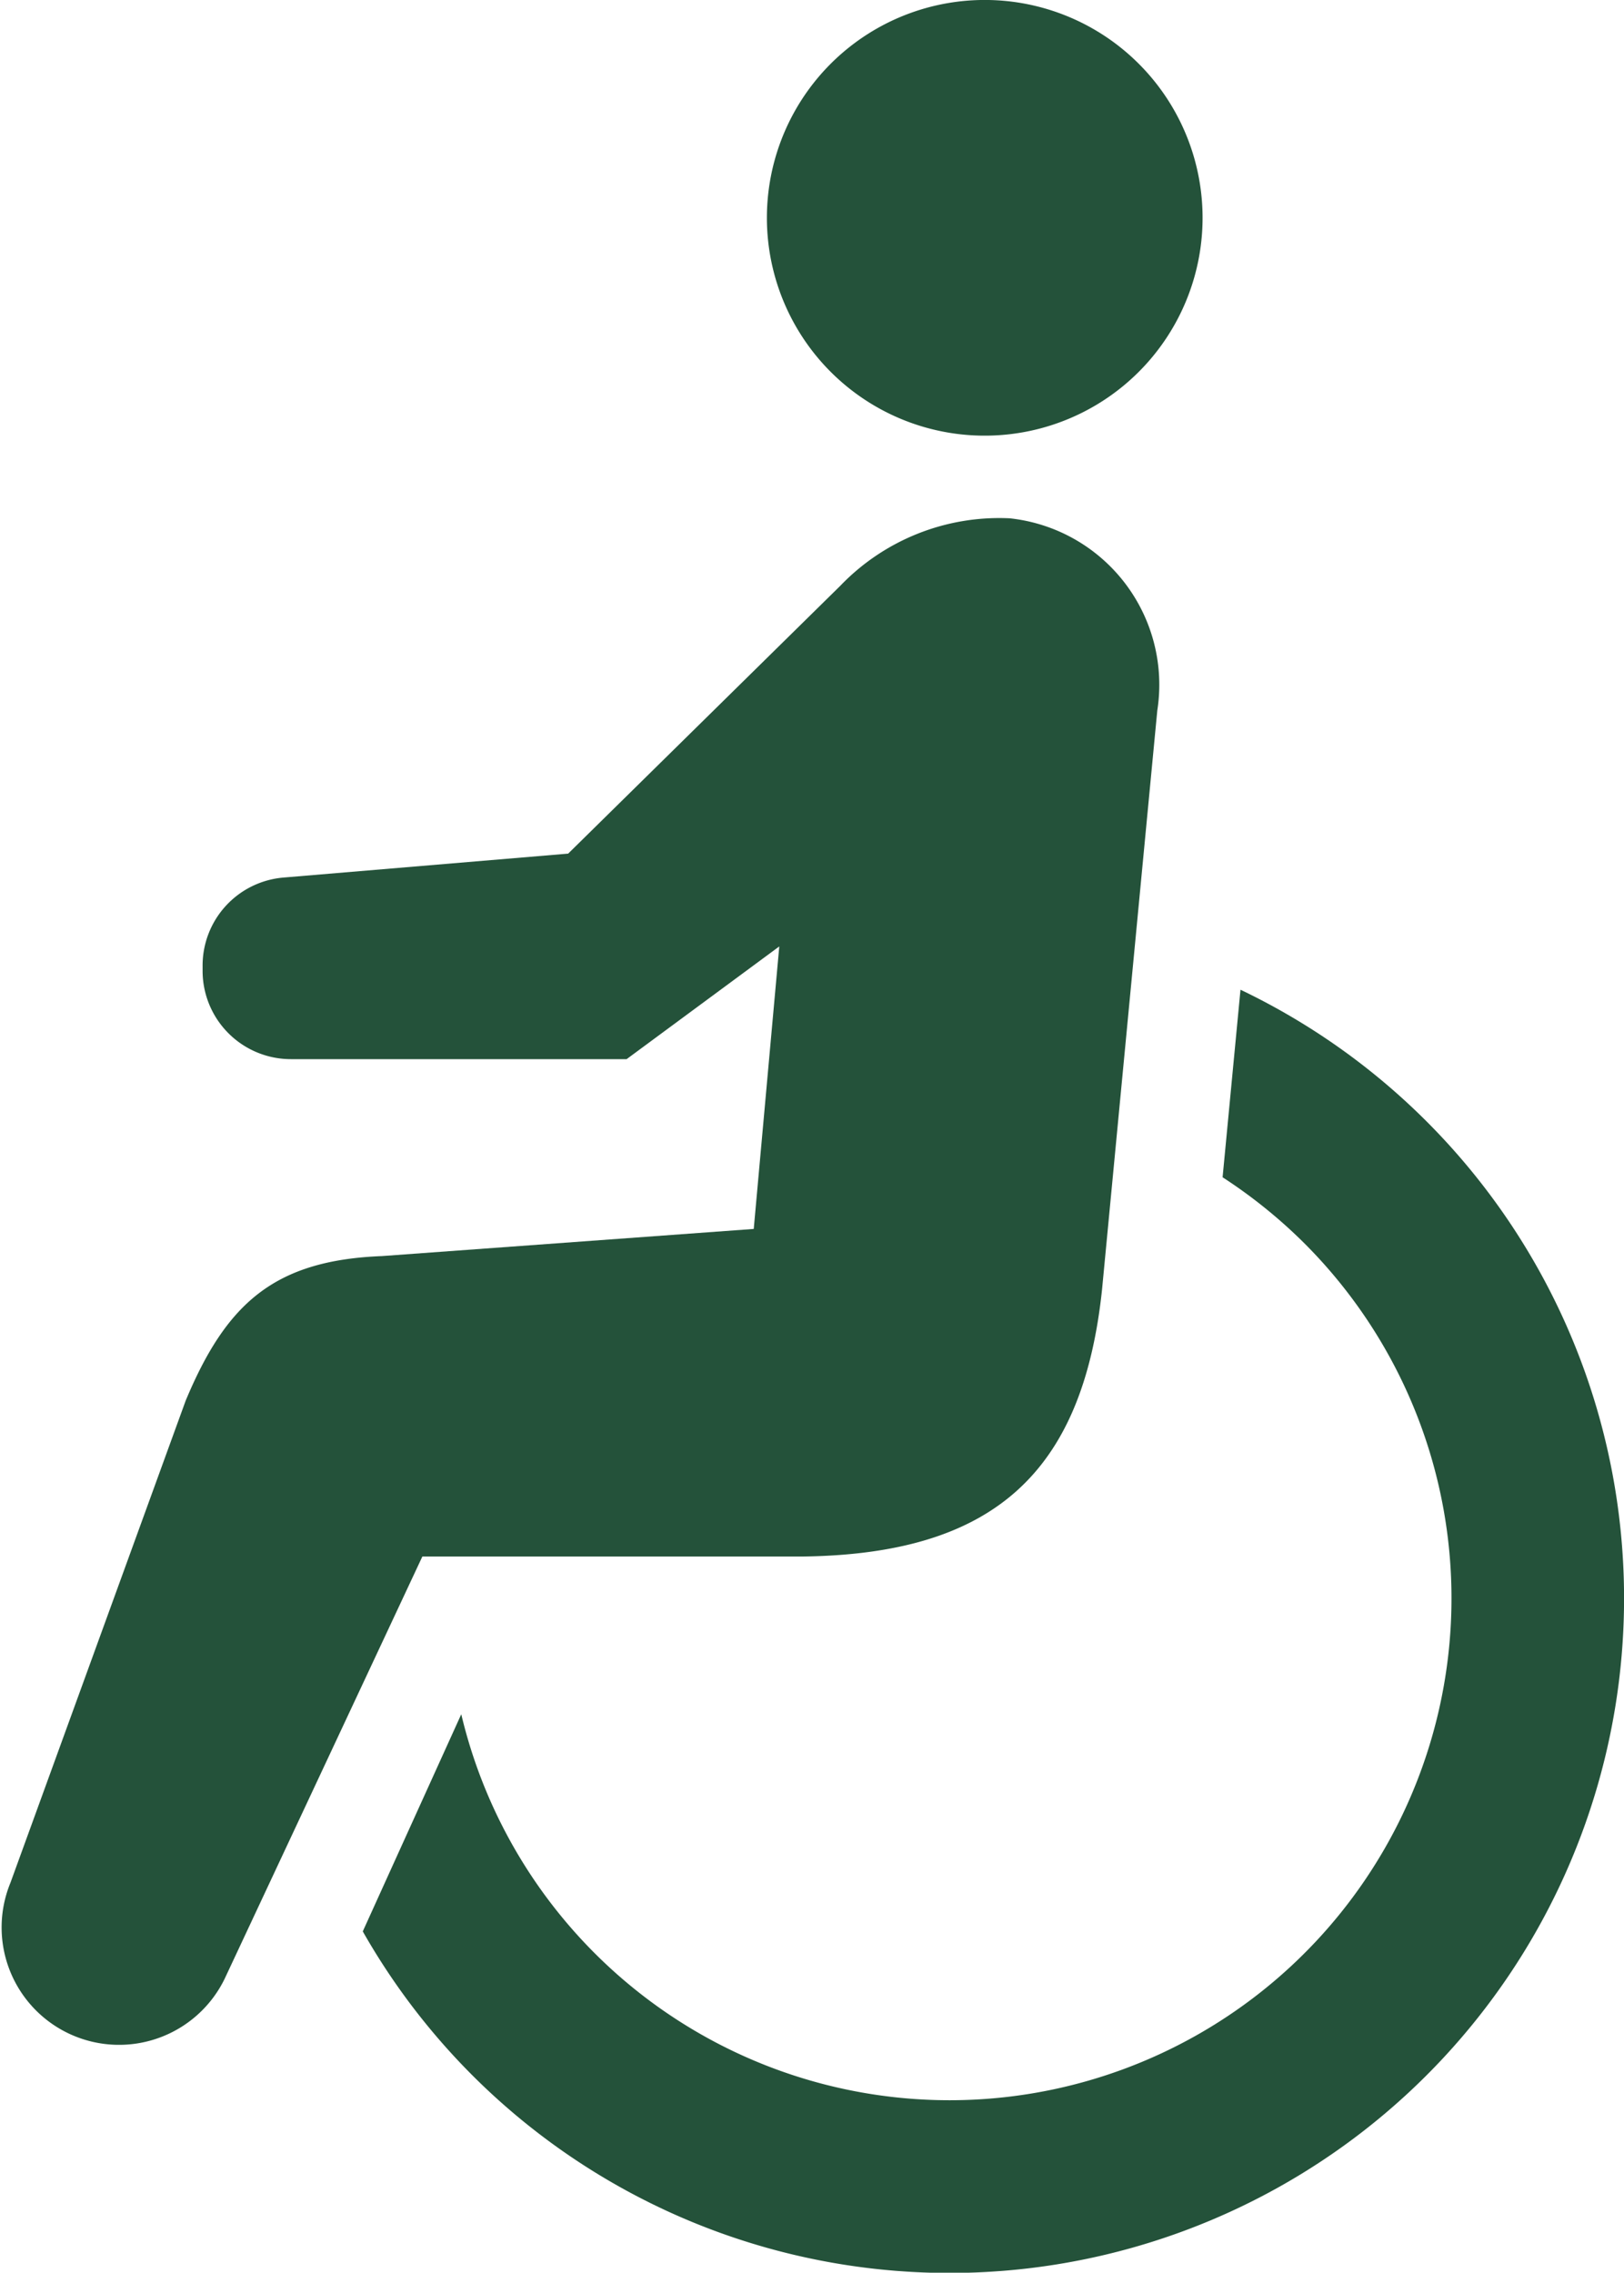 <svg xmlns="http://www.w3.org/2000/svg" width="35.486" height="49.66" viewBox="0 0 35.486 49.66">
  <g id="車椅子アイコン2" transform="translate(-73.071 0)">
    <path id="パス_14151" data-name="パス 14151" d="M251.8,9.371a4.76,4.76,0,1,0-5.79-3.432A4.759,4.759,0,0,0,251.8,9.371Z" transform="translate(-156.033)" fill="#24523a"/>
    <path id="パス_14152" data-name="パス 14152" d="M173.976,222.955l-.391,4.1a11.1,11.1,0,0,1,1.777,1.433,10.967,10.967,0,1,1-18.413,10.3l-2.152,4.745a14.741,14.741,0,1,0,19.179-20.576Z" transform="translate(-73.799 -201.331)" fill="#24523a"/>
    <path id="パス_14153" data-name="パス 14153" d="M90.586,139.3c4.167-.046,6.137-1.8,6.565-5.827l1.208-12.659a3.657,3.657,0,0,0-3.228-4.2,4.815,4.815,0,0,0-3.7,1.476l-5.945,5.851-6.22.523a1.929,1.929,0,0,0-1.768,1.923v.116a1.93,1.93,0,0,0,1.929,1.929h7.336l3.336-2.463-.558,6.173-8.126.593c-2.358.093-3.4,1.038-4.286,3.157L73.3,146.426a2.566,2.566,0,0,0,4.68,2.1L82.3,139.3h8.286Z" transform="translate(0 -105.289)" fill="#24523a"/>
  </g>
</svg>
